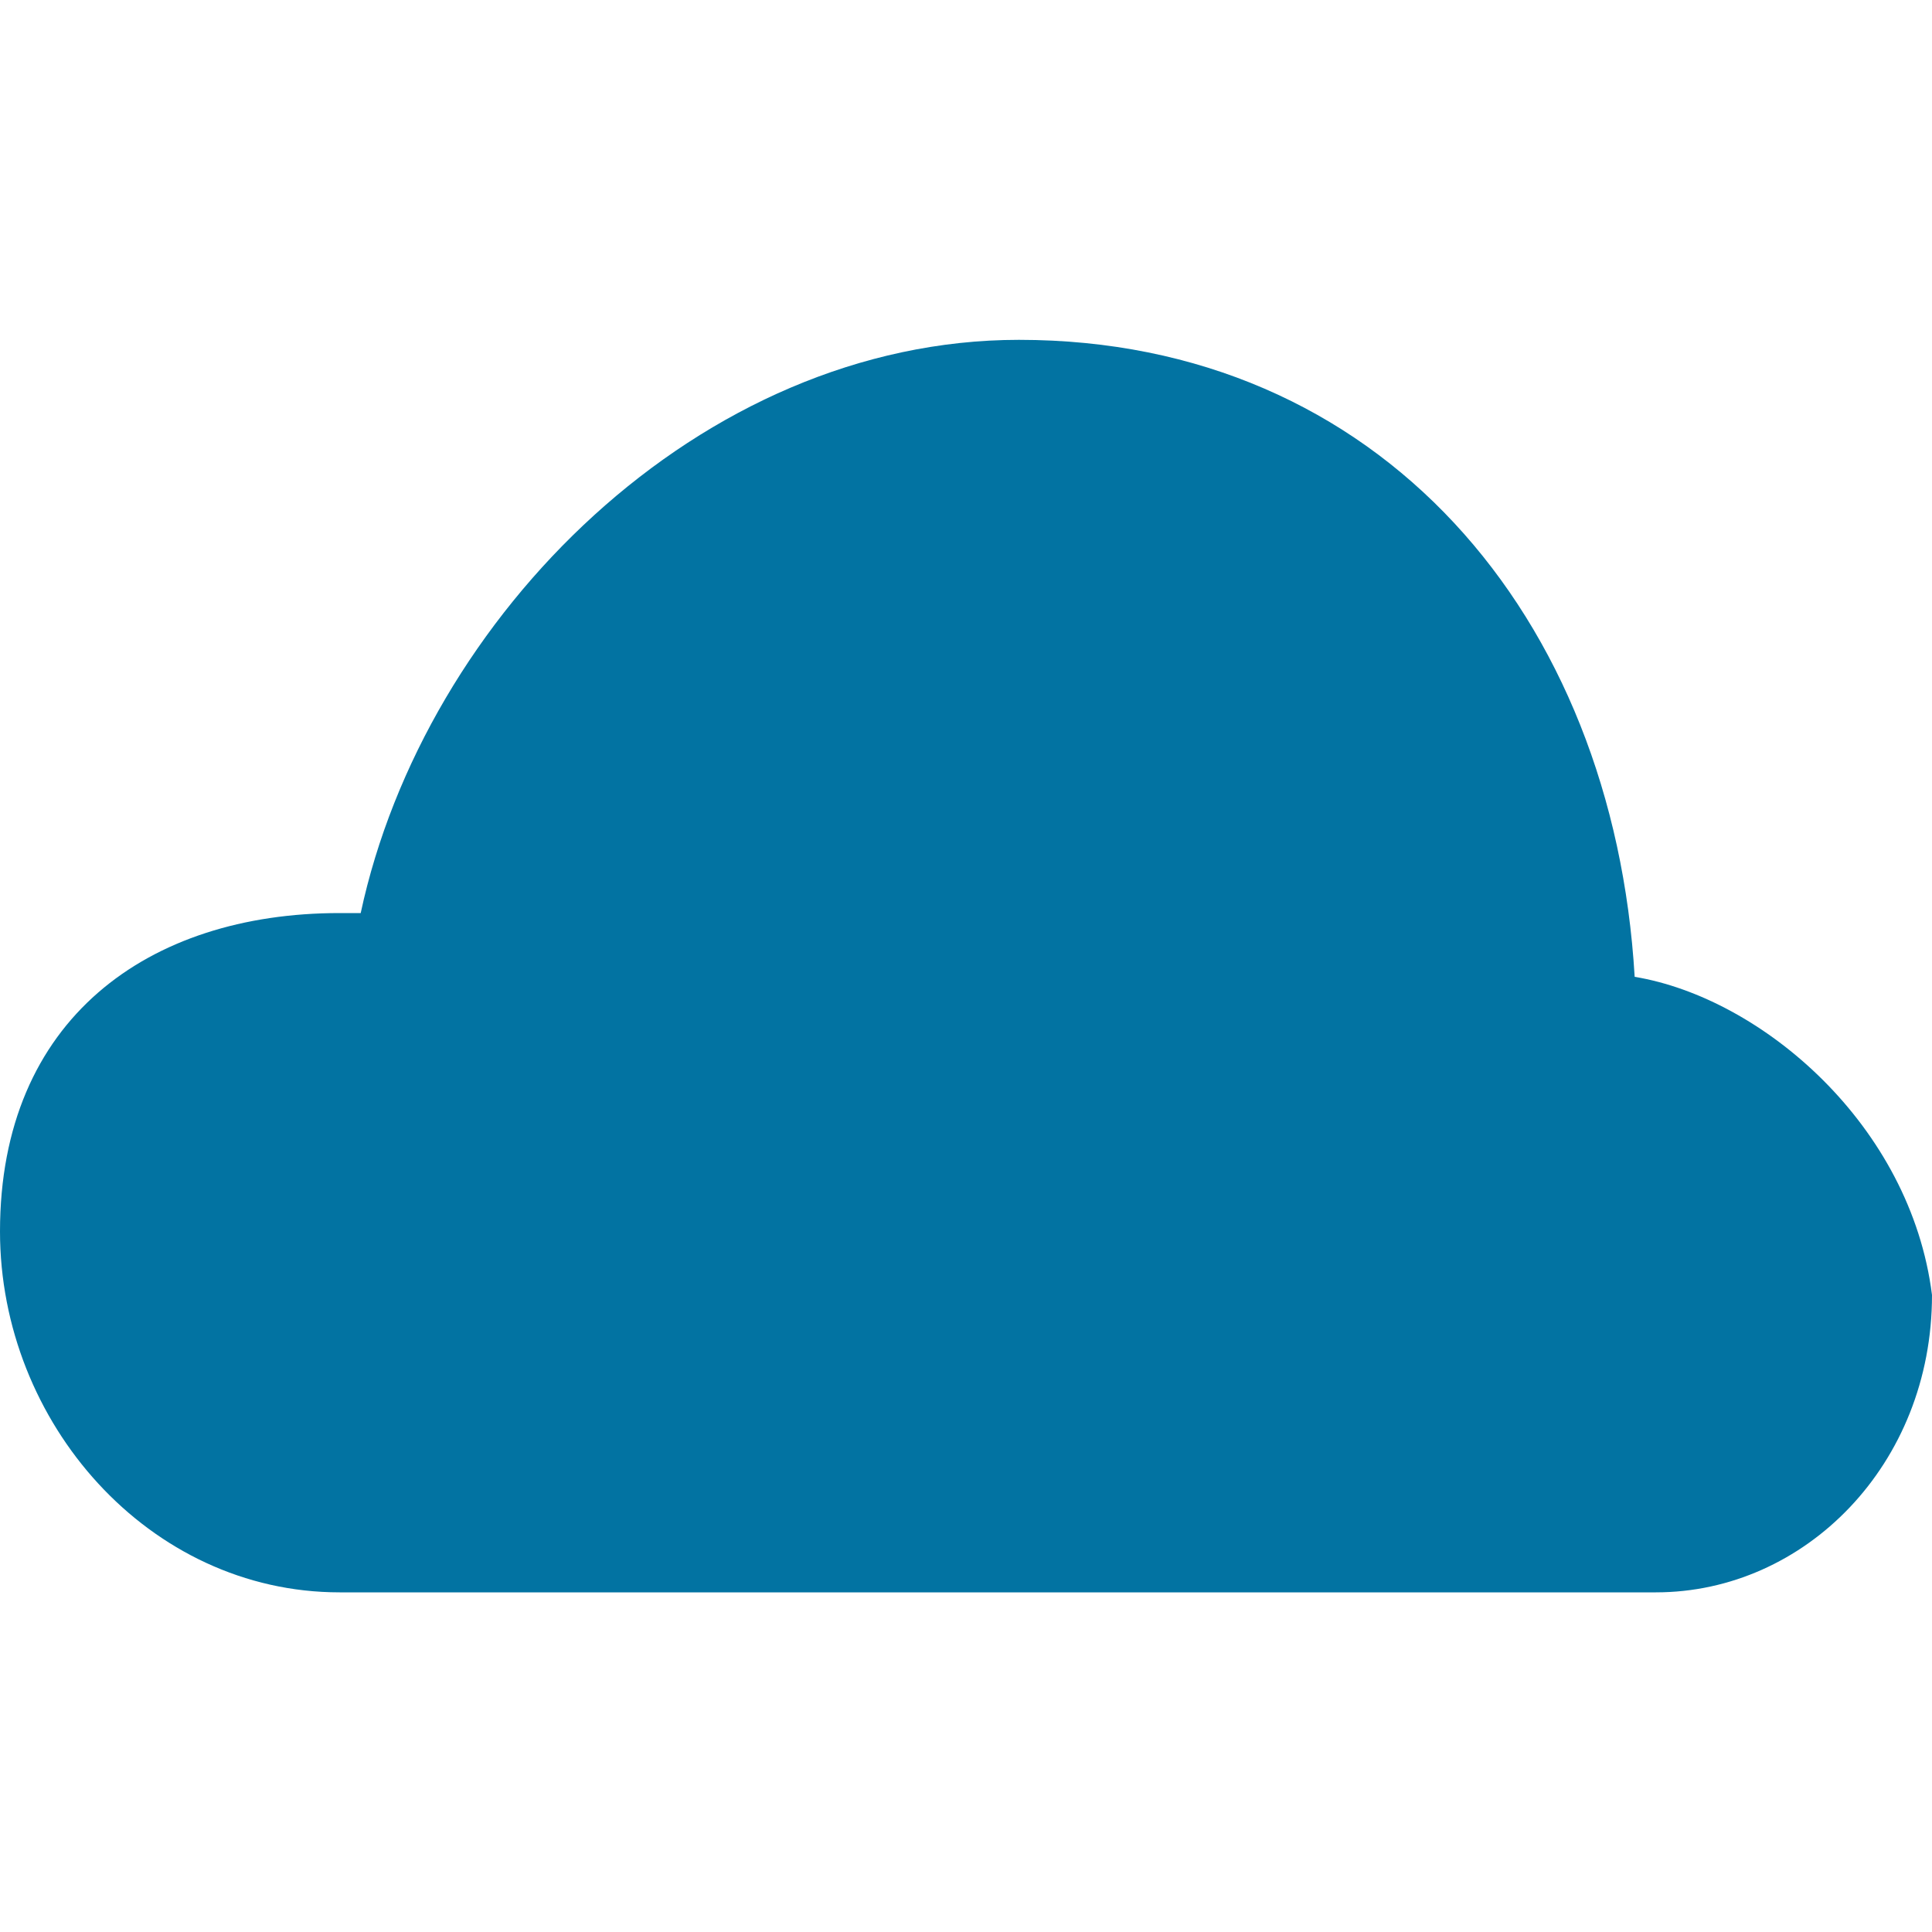 <svg xmlns="http://www.w3.org/2000/svg" viewBox="0 0 1000 1000" style="fill:#0273a2">
<title>Third Party Platform SVG icon</title>
<path d="M846.1,505.6c-11-186.8-131.9-329.7-318.7-329.7c-164.8,0-307.7,142.9-340.7,296.7h-11C76.8,472.6,0,527.5,0,637.4 c0,98.9,77,186.8,175.8,186.8h681.3c77,0,142.9-66,142.9-153.9C989,582.5,912.1,516.6,846.1,505.6z"/>

</svg>